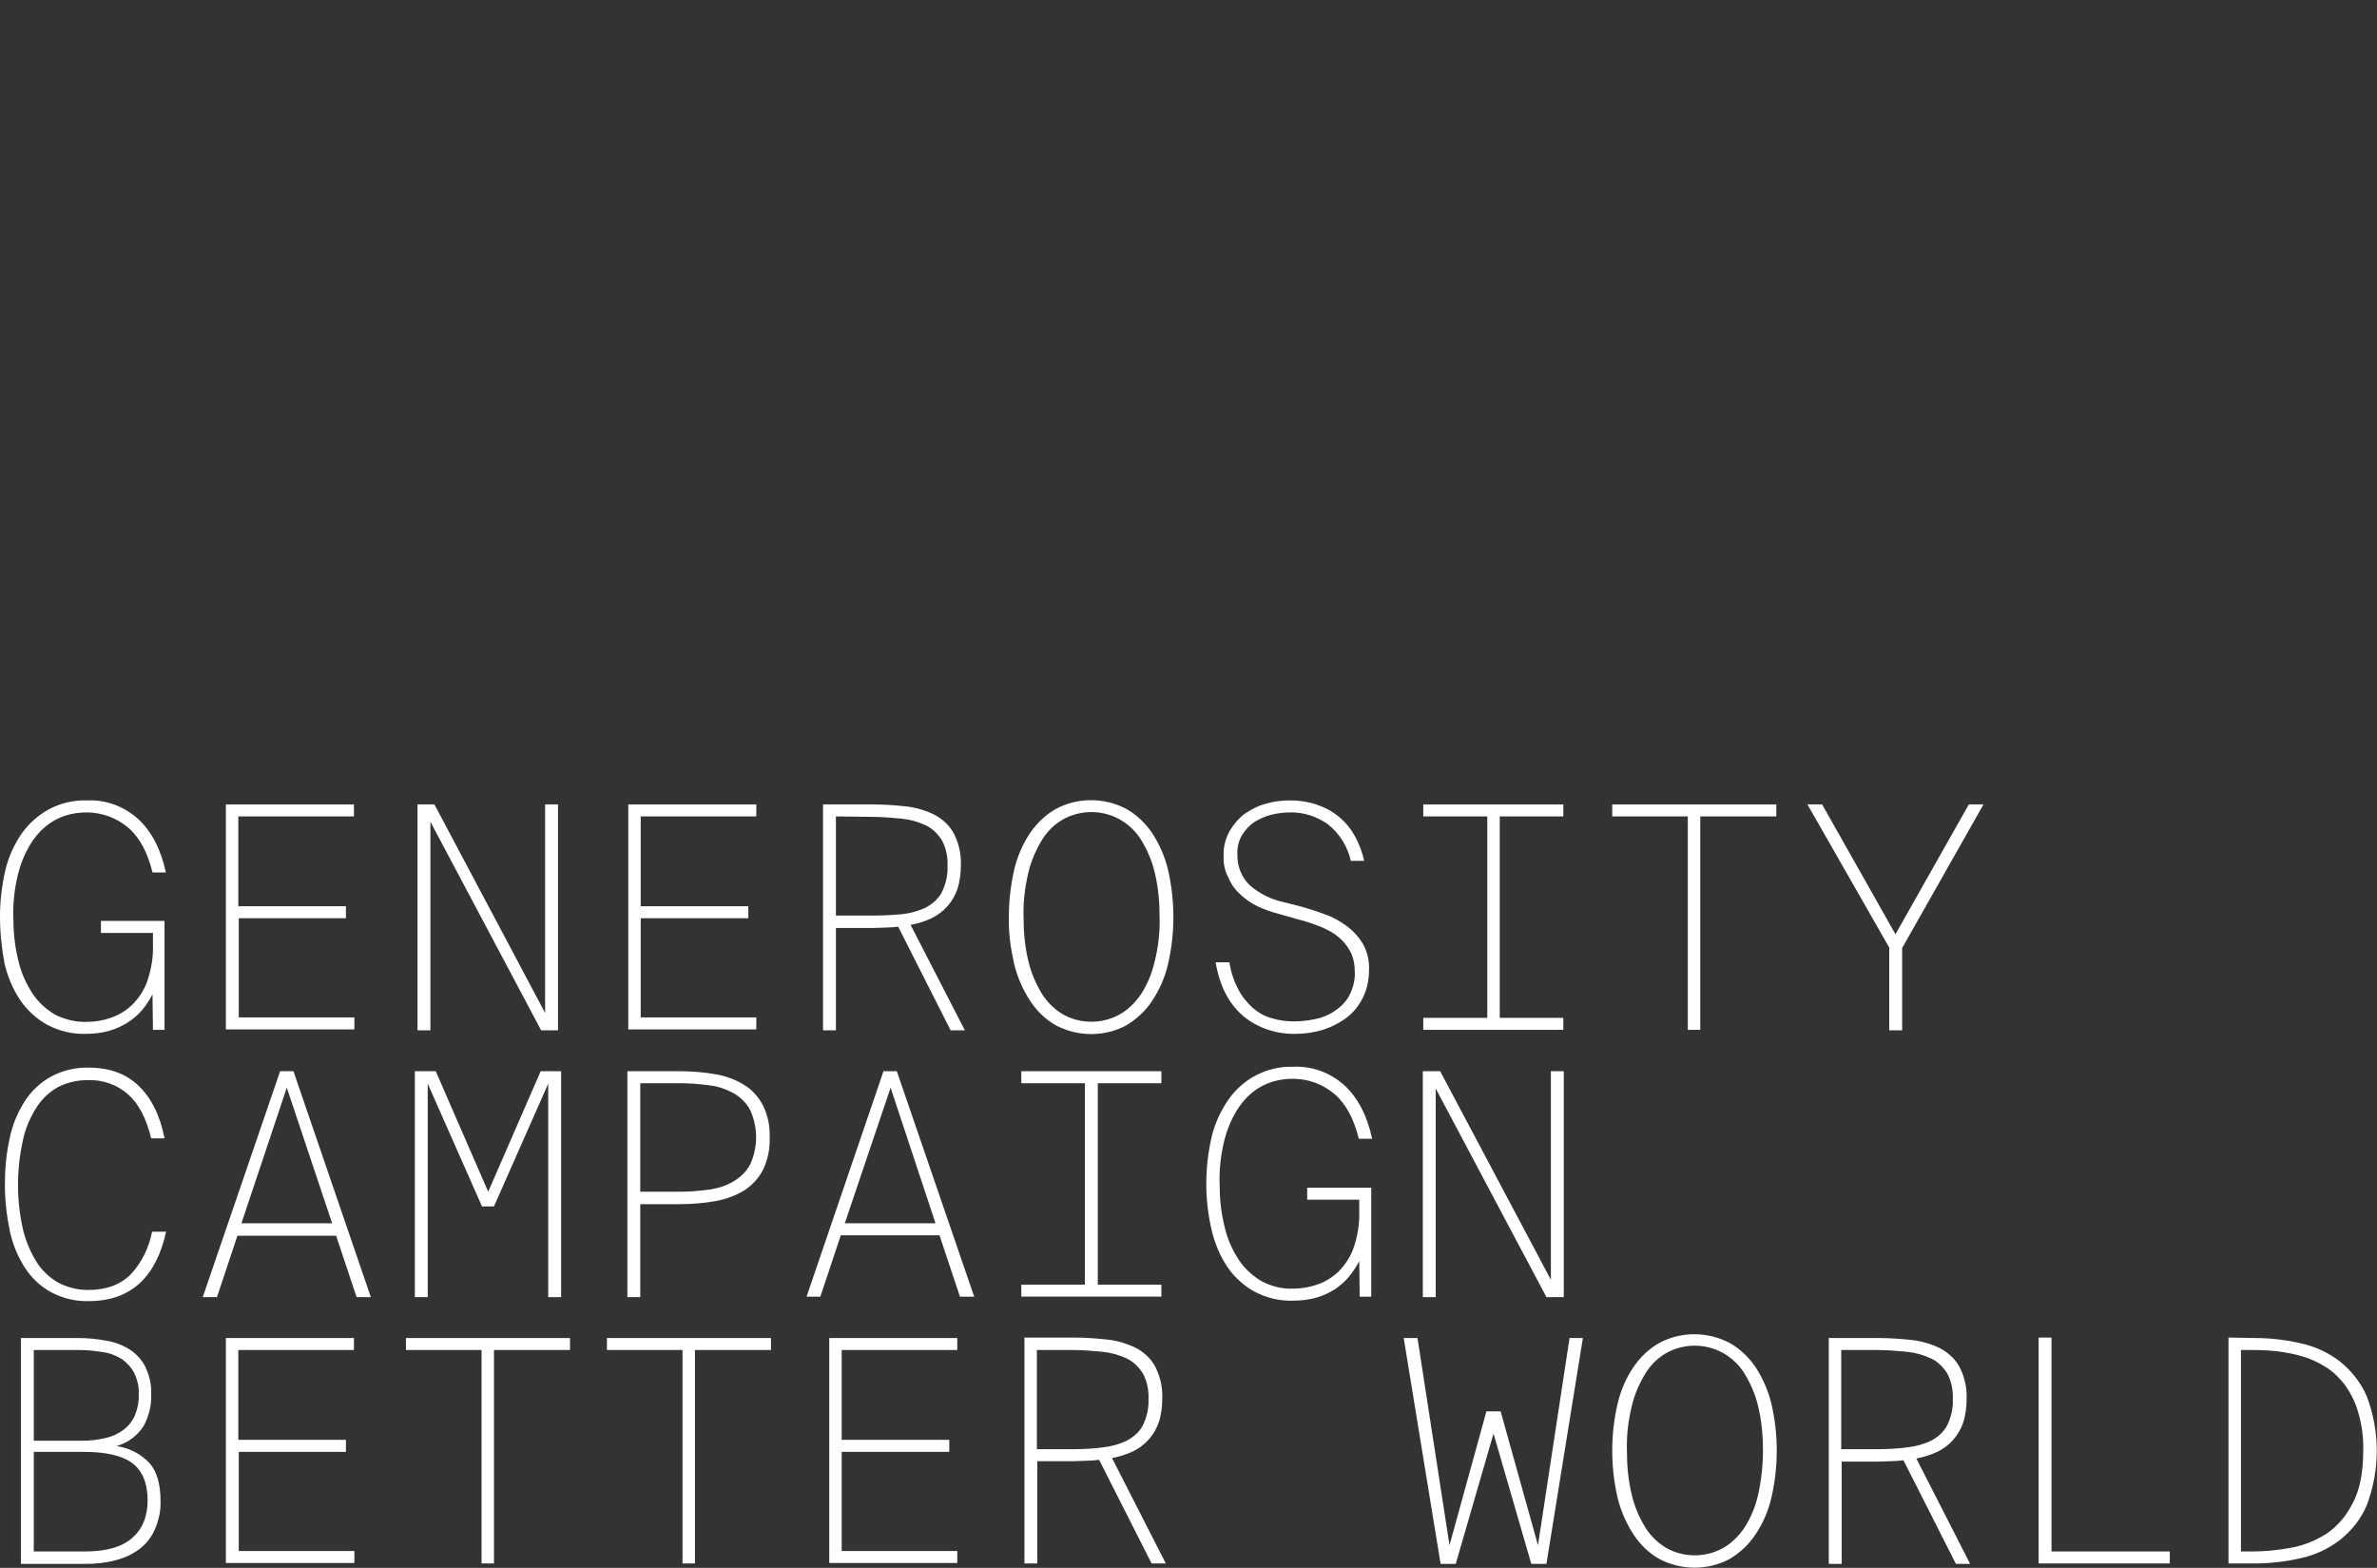 <?xml version="1.0" encoding="UTF-8"?> <!-- Generator: Adobe Illustrator 25.3.1, SVG Export Plug-In . SVG Version: 6.00 Build 0) --> <svg xmlns="http://www.w3.org/2000/svg" xmlns:xlink="http://www.w3.org/1999/xlink" id="Layer_1" x="0px" y="0px" viewBox="0 0 534.6 352.6" style="enable-background:new 0 0 534.6 352.6;" xml:space="preserve"><rect x="0" y="0" width="534.6" height="352.6" fill="#333333" stroke="none"/> <style type="text/css"> .st0{fill:#FFFFFF;enable-background:new ;} </style> <g> <path class="st0" d="M37.4,276.8c-1.1,5.1-3,9-5.9,11.7s-6.7,4.1-11.5,4.1c-2.9,0.1-5.9-0.6-8.5-2c-2.4-1.3-4.4-3.2-5.9-5.5 c-1.6-2.5-2.8-5.4-3.4-8.3c-0.7-3.4-1.1-6.9-1.1-10.4s0.3-7,1.1-10.5c0.6-3,1.8-5.8,3.4-8.3c1.5-2.3,3.5-4.2,5.9-5.5 c2.6-1.4,5.6-2.1,8.5-2c4.7,0,8.4,1.4,11.2,4.1S36,250.8,37,256h-3c-1.1-4.5-2.8-7.8-5.2-9.9c-2.5-2.2-5.7-3.3-9-3.2 c-2.4,0-4.7,0.5-6.8,1.6c-2,1.1-3.7,2.8-4.9,4.7c-1.4,2.3-2.5,4.8-3,7.5c-1.4,6.4-1.4,13.1,0,19.5c0.6,2.6,1.6,5.1,3,7.4 c1.2,2,2.9,3.6,4.9,4.8c2.1,1.1,4.4,1.7,6.8,1.7c4.1,0,7.3-1.2,9.6-3.5c2.5-2.7,4.1-6,4.8-9.6h3.2V276.8z M63,240.9h3l17.4,50.8 h-3.2l-4.6-13.8H53.4l-4.6,13.8h-3.2L63,240.9z M54.3,275.1h20.4l-10.2-30.5L54.3,275.1z M108.4,271.3l-12.2-27.6v48h-2.9v-50.8H98 l11.8,27.1l11.8-27.1h4.6v50.8h-2.9v-48l-12.2,27.6L108.4,271.3z M152.7,240.9c2.8,0,5.5,0.2,8.3,0.7c2.3,0.4,4.5,1.2,6.4,2.4 c1.8,1.1,3.2,2.7,4.2,4.6c1.1,2.2,1.6,4.7,1.5,7.2c0.1,2.5-0.4,5-1.5,7.3c-1,1.9-2.4,3.4-4.2,4.6c-2,1.2-4.2,2-6.4,2.4 c-2.7,0.5-5.5,0.7-8.3,0.7H144v20.9h-2.9v-50.8L152.7,240.9z M144,243.6V268h9c2.2,0,4.5-0.2,6.7-0.5c1.9-0.3,3.8-0.9,5.4-1.9 c1.5-0.9,2.8-2.2,3.6-3.7c1.8-3.9,1.8-8.4,0-12.3c-0.8-1.5-2.1-2.8-3.6-3.7c-1.7-0.9-3.5-1.6-5.4-1.8c-2.2-0.3-4.4-0.5-6.7-0.5 L144,243.6L144,243.6z M198.7,240.9h3l17.4,50.7h-3.2l-4.6-13.8h-22.2l-4.6,13.8h-3.1L198.7,240.9z M190,275.1h20.4l-10.1-30.5 L190,275.1z M229.7,240.9h31.5v2.7h-14.3v45.3h14.3v2.7h-31.5v-2.7H244v-45.3h-14.3V240.9z M290.8,289.8c1.8,0,3.7-0.3,5.4-0.9 c1.8-0.6,3.4-1.6,4.8-2.9c1.5-1.5,2.7-3.3,3.4-5.3c0.9-2.6,1.4-5.4,1.3-8.2v-2.7H294v-2.7h14.4v24.5h-2.6l-0.1-8 c-0.6,1.2-1.4,2.4-2.3,3.5s-2,2-3.1,2.8c-1.3,0.8-2.7,1.5-4.2,1.9c-1.7,0.5-3.5,0.7-5.3,0.7c-3,0.1-5.9-0.6-8.6-2 c-2.4-1.3-4.5-3.2-6.1-5.5c-1.7-2.5-2.9-5.4-3.6-8.4c-0.8-3.4-1.2-6.9-1.2-10.4s0.4-7,1.2-10.5c0.7-3,2-5.8,3.7-8.3 c3.3-4.8,8.8-7.7,14.7-7.5c4.3-0.2,8.4,1.4,11.5,4.2c3,2.8,5.1,6.8,6.2,12h-3c-1.1-4.5-2.9-7.9-5.5-10.1s-5.9-3.4-9.3-3.4 c-2.4,0-4.8,0.5-6.9,1.6s-3.8,2.7-5.2,4.7c-1.5,2.2-2.6,4.7-3.3,7.4c-0.8,3.2-1.2,6.5-1.1,9.8c0,3.3,0.3,6.5,1.1,9.7 c0.6,2.7,1.7,5.2,3.2,7.5c1.3,2,3.1,3.6,5.1,4.8C286,289.3,288.4,289.9,290.8,289.8z M347.8,291.7l-24.9-46.9v46.9H320v-50.8h3.9 l24.9,46.9v-46.9h2.9v50.8H347.8z M4.7,300.9h12.7c2.2,0,4.4,0.2,6.5,0.6c1.9,0.3,3.7,1,5.3,2c1.5,1,2.7,2.3,3.5,3.9 c0.9,1.9,1.4,4,1.3,6.1c0.1,2.5-0.5,5-1.7,7.2c-1.4,2.2-3.6,3.8-6.1,4.5c2.8,0.4,5.4,1.7,7.4,3.8c1.7,1.9,2.5,4.8,2.5,8.5 c0.1,2.2-0.4,4.5-1.3,6.5c-0.8,1.8-2,3.3-3.5,4.4c-1.6,1.2-3.4,2-5.4,2.5c-2.2,0.6-4.5,0.8-6.8,0.8H4.7V300.9z M7.6,348.9h11.6 c4.7,0,8.2-1,10.5-3s3.5-4.8,3.5-8.5c0-3.9-1.2-6.7-3.5-8.4s-6-2.5-11-2.5H7.6V348.9z M7.6,324h10.9c1.7,0,3.5-0.2,5.2-0.6 c1.4-0.3,2.8-0.9,4-1.8c1.1-0.8,2-1.9,2.6-3.2c0.6-1.5,1-3.2,0.9-4.9c0.1-1.6-0.3-3.2-1-4.7c-0.6-1.2-1.6-2.3-2.7-3.1 c-1.3-0.8-2.7-1.4-4.2-1.6c-1.8-0.3-3.6-0.5-5.4-0.5H7.6V324z M50.8,300.9h28.8v2.7h-26v20.2h24.2v2.7H53.7v22.3h26v2.7H50.8V300.9 z M108.3,303.6h-17v-2.7h36.9v2.7h-17.1v48h-2.8L108.3,303.6z M153.5,303.6h-17v-2.7h36.9v2.7h-17.1v48h-2.8L153.5,303.6 L153.5,303.6z M186.5,300.9h28.8v2.7h-26v20.2h24.2v2.7h-24.2v22.3h26v2.7h-28.8V300.9z M247.2,328.3c-0.9,0.1-1.9,0.2-2.8,0.2 s-1.9,0.1-2.9,0.1h-8.2v23h-2.9v-50.8h11.1c2.7,0,5.4,0.2,8,0.5c2.2,0.3,4.4,1,6.3,2c1.7,1,3.2,2.4,4.1,4.2c1.1,2.2,1.6,4.6,1.5,7 c0,1.8-0.2,3.6-0.8,5.4c-1,2.9-3.1,5.2-5.8,6.5c-1.5,0.7-3.1,1.2-4.7,1.5l12.1,23.7H259L247.2,328.3z M233.2,303.6v22.3h8.1 c2.2,0,4.5-0.1,6.7-0.4c1.9-0.2,3.7-0.7,5.4-1.5c1.5-0.8,2.8-1.9,3.6-3.4c0.9-1.8,1.4-3.9,1.3-5.9c0.1-2-0.3-4.1-1.3-5.9 c-0.9-1.4-2.1-2.6-3.6-3.3c-1.7-0.8-3.5-1.3-5.4-1.5c-2.2-0.2-4.5-0.4-6.7-0.4L233.2,303.6z M345.9,347.5l7.1-46.6h3l-8.2,50.8 h-3.4l-8.5-29.3l-8.5,29.3H324l-8.3-50.8h3.1l7.2,46.6l8.3-30.1h3.2L345.9,347.5z M399.6,326.2c0,3.6-0.4,7.1-1.2,10.6 c-0.7,3-1.9,5.8-3.6,8.3c-1.5,2.3-3.5,4.1-5.8,5.5c-4.9,2.6-10.8,2.6-15.8,0c-2.3-1.3-4.3-3.2-5.8-5.5c-1.7-2.6-2.9-5.4-3.6-8.3 c-1.6-7-1.6-14.2,0-21.1c0.7-3,1.9-5.8,3.6-8.3c1.5-2.2,3.5-4.1,5.8-5.4c4.9-2.6,10.8-2.6,15.8,0c2.3,1.3,4.3,3.2,5.8,5.4 c1.7,2.6,2.9,5.4,3.6,8.3C399.2,319.1,399.6,322.7,399.6,326.2z M396.5,326.2c0-3.4-0.3-6.7-1.1-10c-0.6-2.6-1.7-5.1-3.1-7.4 c-1.2-1.9-2.9-3.5-4.9-4.6c-3.9-2.1-8.6-2.1-12.5,0c-2,1.1-3.6,2.7-4.8,4.6c-1.4,2.3-2.5,4.8-3.1,7.4c-0.8,3.3-1.2,6.6-1.1,10 c0,3.4,0.3,6.7,1.1,10c0.6,2.6,1.7,5.1,3.1,7.4c1.2,1.9,2.9,3.5,4.8,4.6c3.9,2.1,8.6,2.1,12.5,0c2-1.1,3.6-2.7,4.9-4.6 c1.5-2.3,2.5-4.8,3.1-7.4C396.1,333,396.5,329.6,396.5,326.2z M428.1,328.4c-0.9,0.1-1.9,0.2-2.8,0.2s-1.9,0.1-2.9,0.1h-8.2v23 h-2.9v-50.8h11.1c2.7,0,5.4,0.2,8,0.5c2.2,0.3,4.4,1,6.3,2c1.7,1,3.2,2.4,4.1,4.2c1.1,2.2,1.6,4.6,1.5,7c0,1.8-0.2,3.6-0.8,5.4 c-1,2.9-3.1,5.2-5.8,6.5c-1.5,0.7-3.1,1.2-4.7,1.5l12.1,23.7h-3.2L428.1,328.4z M414.1,303.6v22.3h8.1c2.2,0,4.5-0.1,6.7-0.4 c1.9-0.2,3.7-0.7,5.4-1.5c1.5-0.8,2.8-1.9,3.6-3.4c0.9-1.8,1.4-3.9,1.3-5.9c0.1-2-0.3-4.1-1.3-5.9c-0.9-1.4-2.1-2.6-3.6-3.3 c-1.7-0.8-3.5-1.3-5.4-1.5c-2.2-0.2-4.5-0.4-6.7-0.4L414.1,303.6z M461.4,348.9H488v2.7h-29.5v-50.8h2.9V348.9z M531.5,326.3 c0.1-2.9-0.3-5.8-1.1-8.6c-0.6-2.2-1.6-4.2-2.9-6.1c-1.2-1.6-2.6-3-4.3-4.1c-1.6-1-3.4-1.9-5.2-2.4c-1.8-0.6-3.7-0.9-5.7-1.2 c-1.8-0.2-3.7-0.3-5.6-0.3H504v45.3h2.7c2.8,0,5.7-0.3,8.4-0.8c2.9-0.5,5.6-1.6,8-3.1c2.6-1.7,4.6-4.1,6-6.9 C530.7,335.2,531.5,331.2,531.5,326.3z M507,300.9c3.5,0,7.1,0.4,10.5,1.2c3.2,0.7,6.2,2.1,8.8,4.1c2.6,2.1,4.7,4.8,6,7.8 c3,7.9,3,16.6,0,24.5c-1.3,3.1-3.4,5.7-6,7.8c-2.6,2-5.6,3.4-8.8,4.1c-3.4,0.8-7,1.2-10.5,1.2h-5.8v-50.8L507,300.9z"></path> <path class="st0" d="M19.5,229.8c1.8,0,3.7-0.3,5.4-0.9c1.8-0.6,3.4-1.6,4.8-2.9c1.5-1.5,2.7-3.3,3.4-5.3c0.9-2.6,1.4-5.4,1.3-8.2 v-2.7H22.7v-2.7H37v24.5h-2.6l-0.1-8c-0.6,1.2-1.4,2.4-2.3,3.5s-2,2-3.2,2.8c-1.3,0.8-2.7,1.5-4.2,1.9c-1.7,0.5-3.5,0.7-5.3,0.7 c-3,0.1-5.9-0.6-8.6-2c-2.4-1.3-4.5-3.2-6.1-5.5c-1.7-2.5-2.9-5.4-3.6-8.4c-0.6-3.3-1-6.8-1-10.4c0-3.5,0.4-7,1.2-10.5 c0.7-3,2-5.8,3.7-8.3c1.6-2.2,3.7-4.1,6.1-5.4c2.6-1.4,5.6-2.1,8.6-2c4.3-0.2,8.4,1.4,11.5,4.2c3,2.8,5.1,6.8,6.2,12h-3 c-1.1-4.5-2.9-7.9-5.5-10.1s-5.9-3.4-9.3-3.4c-2.4,0-4.8,0.5-6.9,1.6S8.8,187,7.4,189c-1.5,2.2-2.6,4.7-3.3,7.4 c-0.8,3.2-1.2,6.5-1.1,9.8c0,3.3,0.3,6.5,1.1,9.7c0.6,2.7,1.7,5.2,3.2,7.5c1.3,2,3.1,3.6,5.1,4.8C14.7,229.3,17.1,229.9,19.5,229.8 L19.5,229.8z"></path> <path class="st0" d="M50.8,180.9h28.8v2.7h-26v20.2h24.2v2.7H53.7v22.3h26v2.7H50.8V180.9z"></path> <path class="st0" d="M121.7,231.7l-24.9-46.9v46.9h-2.9v-50.8h3.8l24.9,46.9v-46.9h2.9v50.8H121.7z"></path> <path class="st0" d="M141.3,180.9h28.8v2.7h-26v20.2h24.2v2.7h-24.2v22.3h26v2.7h-28.8V180.9z"></path> <path class="st0" d="M209.5,206.5c2.7-1.3,4.8-3.6,5.8-6.5c0.6-1.8,0.8-3.6,0.8-5.4c0.1-2.4-0.4-4.8-1.5-7 c-0.9-1.8-2.4-3.2-4.1-4.2c-1.9-1-4.1-1.7-6.3-2c-2.6-0.3-5.3-0.5-8-0.5h-11.1v50.8h2.9v-23h8.3c1,0,2-0.1,2.9-0.1s1.9-0.1,2.8-0.2 l11.8,23.3h3.2L204.8,208C206.4,207.7,208,207.2,209.5,206.5L209.5,206.5z M196.1,205.9H188v-22.3l8.1,0.1c2.2,0,4.5,0.2,6.7,0.4 c1.9,0.2,3.7,0.7,5.4,1.5c1.5,0.7,2.7,1.9,3.6,3.3c1,1.8,1.4,3.9,1.3,5.9c0.1,2-0.4,4.1-1.3,5.9c-0.8,1.5-2.1,2.6-3.6,3.4 c-1.7,0.8-3.5,1.3-5.4,1.5C200.6,205.8,198.3,205.9,196.1,205.9L196.1,205.9z"></path> <path class="st0" d="M262.7,195.6c-0.7-2.9-1.9-5.7-3.6-8.3c-1.5-2.2-3.5-4.1-5.8-5.4c-5-2.6-10.9-2.6-15.8,0 c-2.3,1.3-4.3,3.2-5.8,5.4c-1.7,2.5-2.9,5.3-3.6,8.3c-0.8,3.5-1.2,7-1.2,10.6c-0.1,3.6,0.4,7.1,1.2,10.6c0.7,2.9,1.9,5.7,3.6,8.3 c1.5,2.3,3.5,4.2,5.8,5.5c5,2.6,10.9,2.6,15.8,0c2.3-1.4,4.3-3.2,5.8-5.5c1.7-2.5,2.9-5.3,3.6-8.3c0.8-3.5,1.2-7,1.2-10.6 C263.9,202.7,263.5,199.1,262.7,195.6z M259.7,216.2c-0.6,2.6-1.6,5.1-3.1,7.4c-1.3,1.9-2.9,3.5-4.9,4.6c-3.9,2.1-8.6,2.1-12.5,0 c-1.9-1.1-3.6-2.7-4.8-4.6c-1.4-2.3-2.5-4.8-3.1-7.4c-0.8-3.3-1.1-6.6-1.1-10c-0.1-3.4,0.3-6.7,1.1-10c0.6-2.6,1.7-5.1,3.1-7.4 c1.2-1.9,2.8-3.5,4.8-4.6c3.9-2.1,8.6-2.1,12.5,0c2,1.1,3.7,2.7,4.9,4.6c1.4,2.3,2.5,4.8,3.1,7.4c0.8,3.3,1.1,6.6,1.1,10 C260.9,209.6,260.5,213,259.7,216.2z"></path> <path class="st0" d="M275.2,192.5c-0.1-2,0.4-3.9,1.4-5.7c0.9-1.5,2.1-2.9,3.5-3.9c1.5-1,3.1-1.8,4.8-2.2c1.7-0.5,3.5-0.7,5.3-0.7 c2,0,4,0.3,5.8,0.9s3.4,1.4,4.9,2.6s2.7,2.6,3.7,4.3c1,1.8,1.8,3.8,2.2,5.8h-3c-0.7-3.2-2.5-6.1-5.1-8.2c-2.5-1.8-5.6-2.8-8.7-2.7 c-1.3,0-2.7,0.2-4,0.5s-2.6,0.9-3.8,1.6c-1.2,0.8-2.1,1.8-2.8,2.9c-0.8,1.3-1.2,2.9-1.1,4.4c-0.1,2.6,0.9,5.2,2.8,7 c2.2,1.9,4.8,3.2,7.7,3.8l3.9,1c1.7,0.5,3.4,1,5.2,1.7c1.8,0.6,3.4,1.5,4.9,2.6s2.7,2.4,3.7,4c1,1.8,1.5,3.8,1.4,5.9 c0,2.2-0.4,4.3-1.4,6.3c-0.9,1.8-2.1,3.3-3.7,4.5s-3.4,2.1-5.3,2.7c-2,0.6-4.1,0.9-6.1,0.9c-4.3,0.1-8.6-1.3-11.9-4.1 c-3.2-2.8-5.2-6.7-6.1-12h3.1c0.3,2.1,1,4.2,2,6.1c0.8,1.6,2,3,3.3,4.2c1.3,1.1,2.7,1.9,4.3,2.3c1.6,0.5,3.3,0.7,5,0.7 c1.5,0,3.1-0.2,4.6-0.5c1.6-0.3,3.1-0.9,4.4-1.8c1.4-0.9,2.5-2,3.3-3.4c0.9-1.7,1.4-3.6,1.3-5.5c0-1.6-0.3-3.1-1-4.5 c-0.7-1.3-1.6-2.4-2.7-3.3c-1.2-1-2.6-1.7-4-2.3c-1.6-0.6-3.2-1.2-4.9-1.6l-4.2-1.2c-1.7-0.4-3.3-1-4.9-1.7c-1.5-0.7-2.8-1.6-4-2.7 s-2.1-2.3-2.7-3.8C275.5,196,275.1,194.2,275.2,192.5L275.2,192.5z"></path> <path class="st0" d="M320.1,180.9h31.5v2.7h-14.3v45.3h14.3v2.7h-31.5v-2.7h14.4v-45.3h-14.4V180.9z"></path> <path class="st0" d="M379.6,183.6h-17v-2.7h36.9v2.7h-17.1v48h-2.8V183.6z"></path> <path class="st0" d="M409.8,180.9l16.5,29.2l16.5-29.2h3.3l-18.3,32.3v18.5h-2.9v-18.6l-18.4-32.2H409.8z"></path> </g> </svg> 